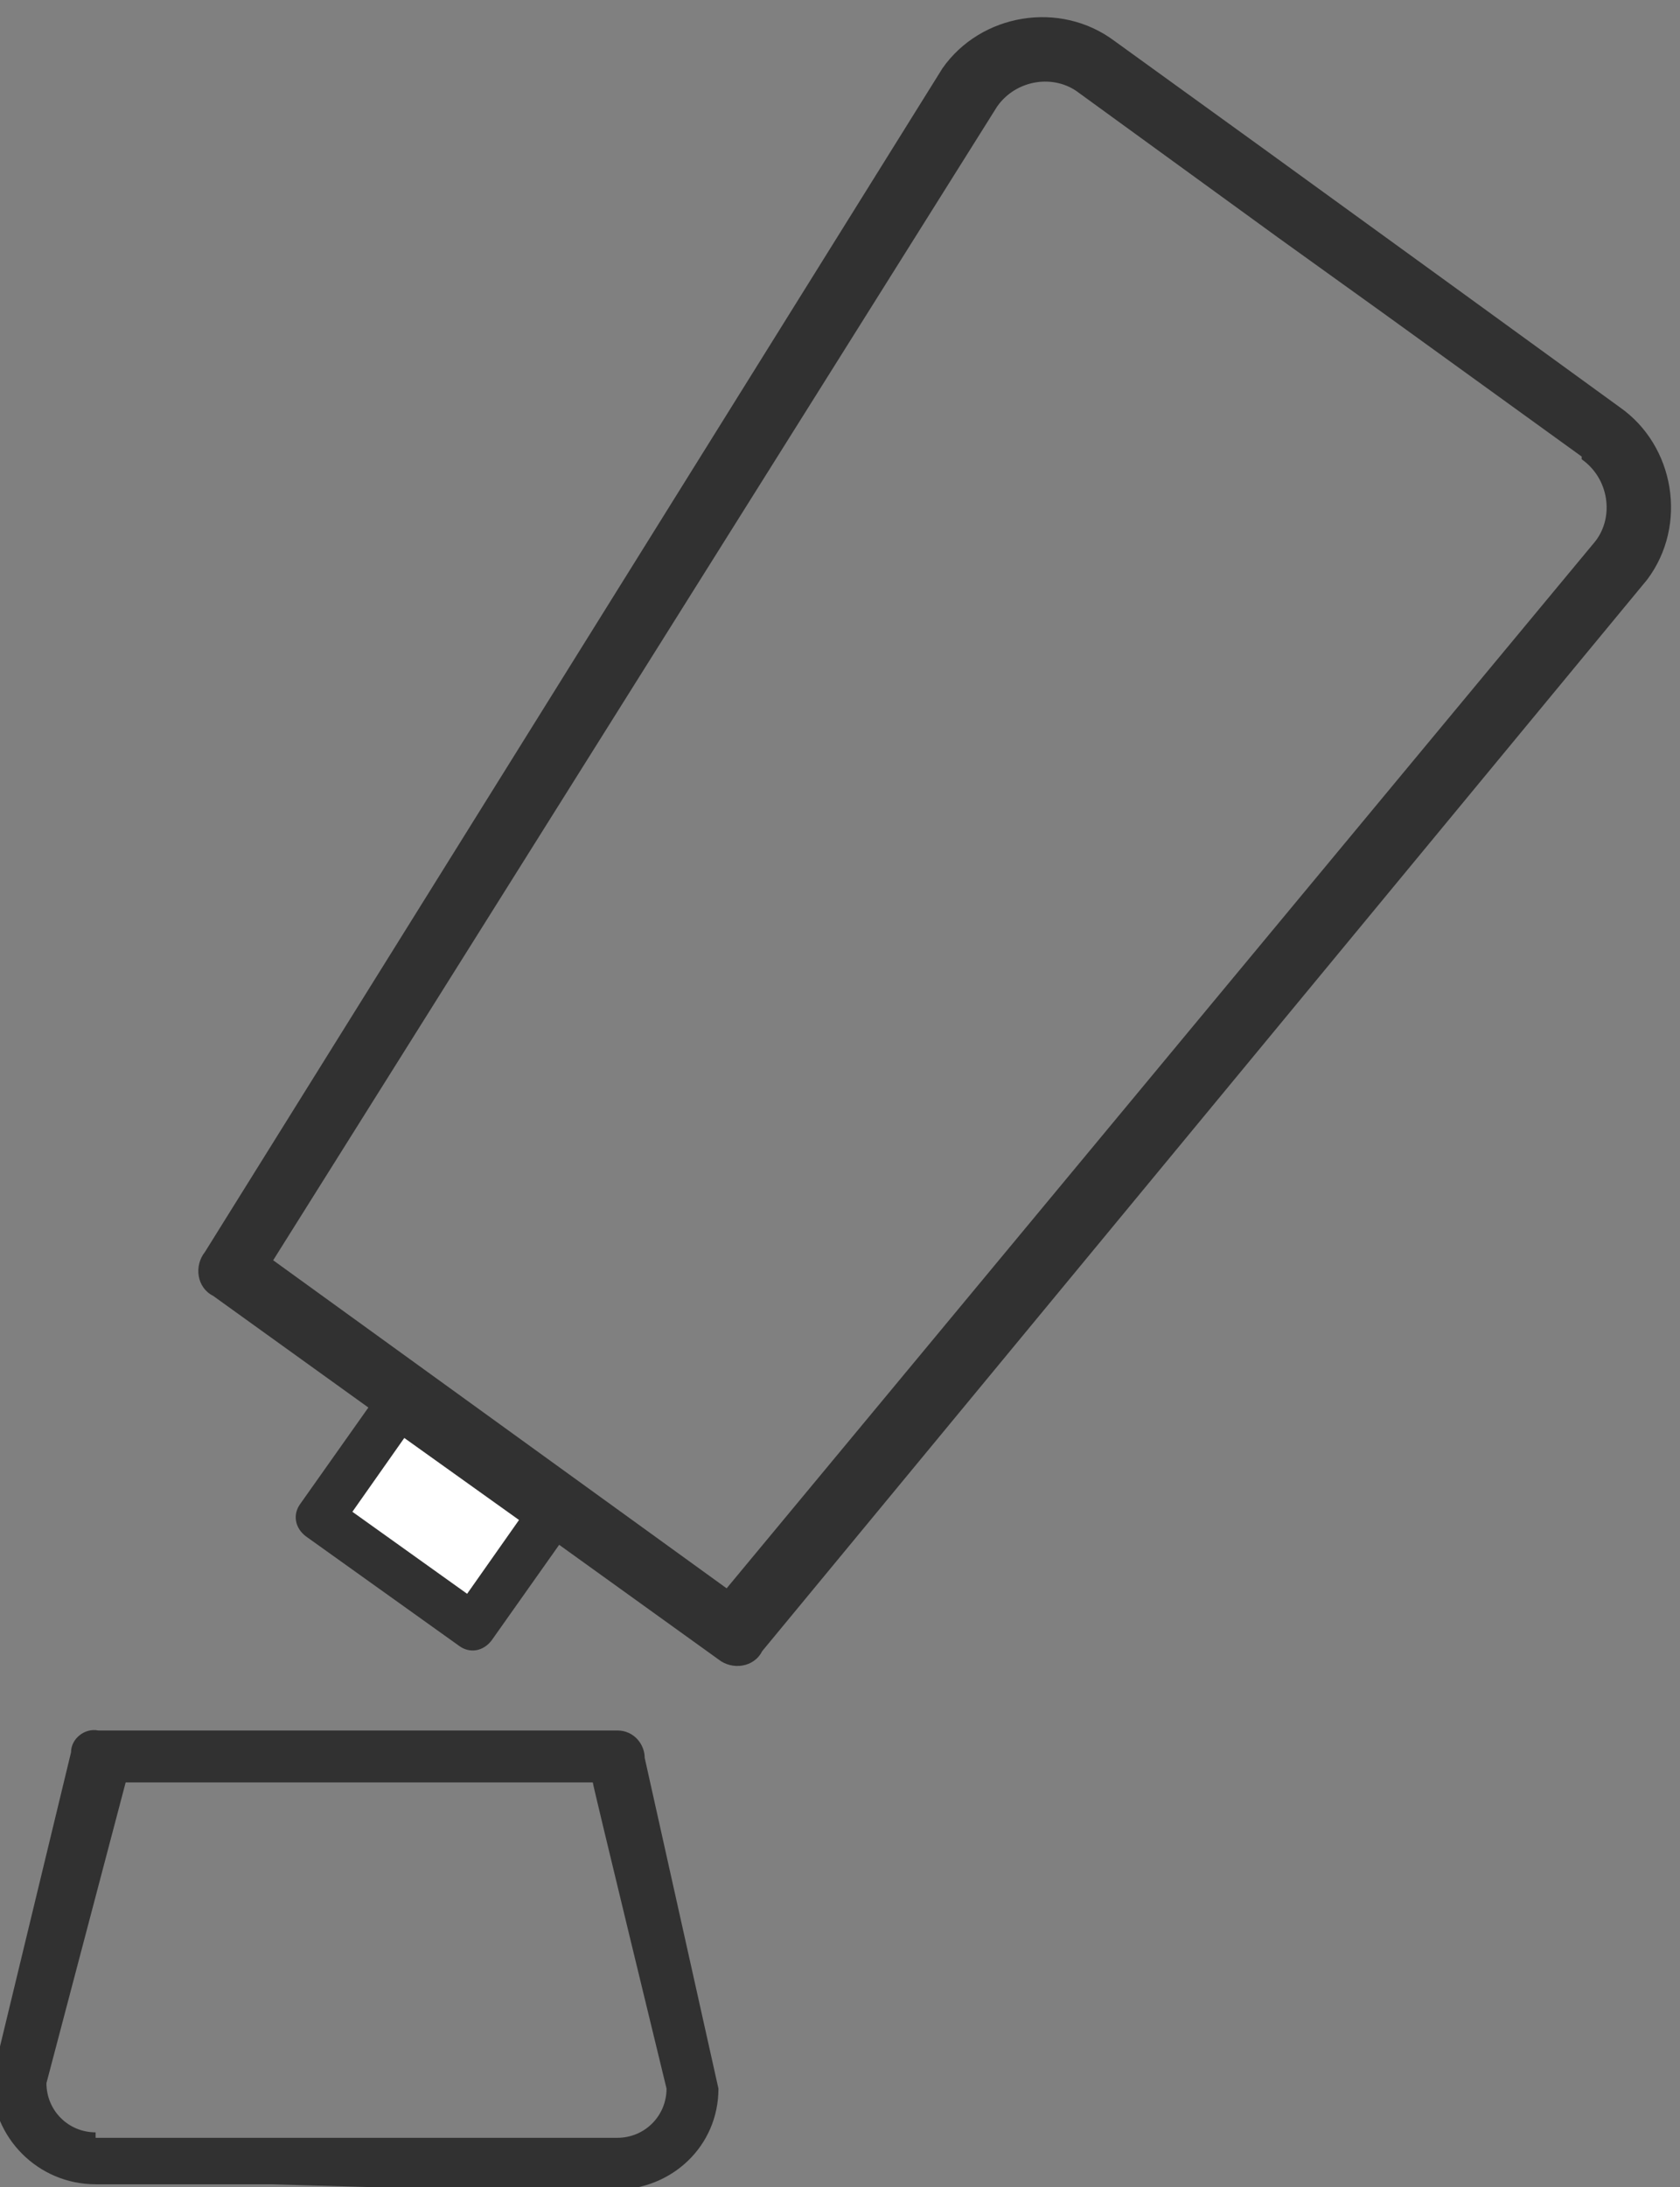 <?xml version="1.0" encoding="UTF-8"?>
<svg xmlns="http://www.w3.org/2000/svg" version="1.1" viewBox="0 0 61.5 80">
  <rect x="0" y="0" width="61.5" height="80" fill="#808080" stroke="none"/>
  <defs>
    <style>
      .cls-1 {
        fill: #fff;
      }

      .cls-2 {
        fill: #313131;
      }
    </style>
  </defs>
  <!-- Generator: Adobe Illustrator 28.6.0, SVG Export Plug-In . SVG Version: 1.2.0 Build 709)  -->
  <g>
    <g id="_レイヤー_1" data-name="レイヤー_1">
      <path class="cls-2" d="M167.6-5.7L122.9,3.1c-.5.1-.9.6-.8,1.2l2.3,11.8c.1.5.6.9,1.2.8l8.1-1.6,10.5,7.7,9.3,47.1c.1.5.6.9,1.2.8l9.1-1.8c.5-.1.9-.6.8-1.2l-9.2-46.9,6.9-11.3,8.1-1.6c.5-.1.9-.6.8-1.2l-2.3-11.8c-.1-.5-.6-.9-1.2-.8ZM124.3,4.9l42.7-8.4.9,4.7-42.7,8.4-.9-4.7ZM151.8,11.7l-2.9,4.7h-.3c0,0-4.5-3.2-4.5-3.2l7.6-1.5ZM153.5,20.2c-.2.2-.3.5-.2.8l9.1,46.3-7.1,1.4-9.1-46.5c0-.2-.2-.5-.4-.6l-10.3-7.6,5.3-1.1c0,.2.2.4.4.5l6.7,4.9c.2.2.5.2.8.2l1.2-.2c.3,0,.5-.2.7-.5l4.3-7.1c.1-.2.2-.4.1-.6l5.3-1.1-6.7,11Z"/>
      <g>
        <path class="cls-2" d="M46.2,5.4l-5.4-3.9c-2-1.5-4.9-1-6.3,1L7.5,45.8c-.4.5-.3,1.3.3,1.6l18.5,13.3c.5.4,1.3.3,1.6-.3L60.3,21.2c1.5-2,1-4.9-1-6.3l-6.2-4.5M57.9,16.8c1,.7,1.2,2.1.5,3l-31.8,38.3-16.6-12L36.5,3.9c.7-1,2.1-1.2,3-.5l7.3,5.3,3.9,2.8,7.2,5.2Z"/>
        <path class="cls-2" d="M17,80.1h5.5c2.1,0,3.8-1.6,3.8-3.7l-2.7-12.1c0-.5-.4-1-1-1H3.6c-.5-.1-1,.3-1,.8l-2.9,12c0,2.1,1.7,3.8,3.8,3.8h6.4M3.5,78c-1,0-1.8-.8-1.8-1.8l2.9-11h17.1c0,.1,2.7,11.2,2.7,11.2,0,1-.8,1.8-1.8,1.8h-7.6c0,0-4.1,0-4.1,0H3.5Z"/>
        <g>
          <rect class="cls-1" x="13.5" y="52" width="5" height="6.9" transform="translate(-38.3 35.9) rotate(-54.1)"/>
          <path class="cls-2" d="M16.8,60.2l-5.6-4c-.4-.3-.5-.8-.2-1.2l2.9-4.1c.3-.4.8-.5,1.2-.2l5.6,4c.4.3.5.8.2,1.2l-2.9,4.1c-.3.4-.8.5-1.2.2ZM12.9,55.3l4.2,3,1.9-2.7-4.2-3-1.9,2.7Z"/>
        </g>
      </g>
    </g>
  </g>
</svg>